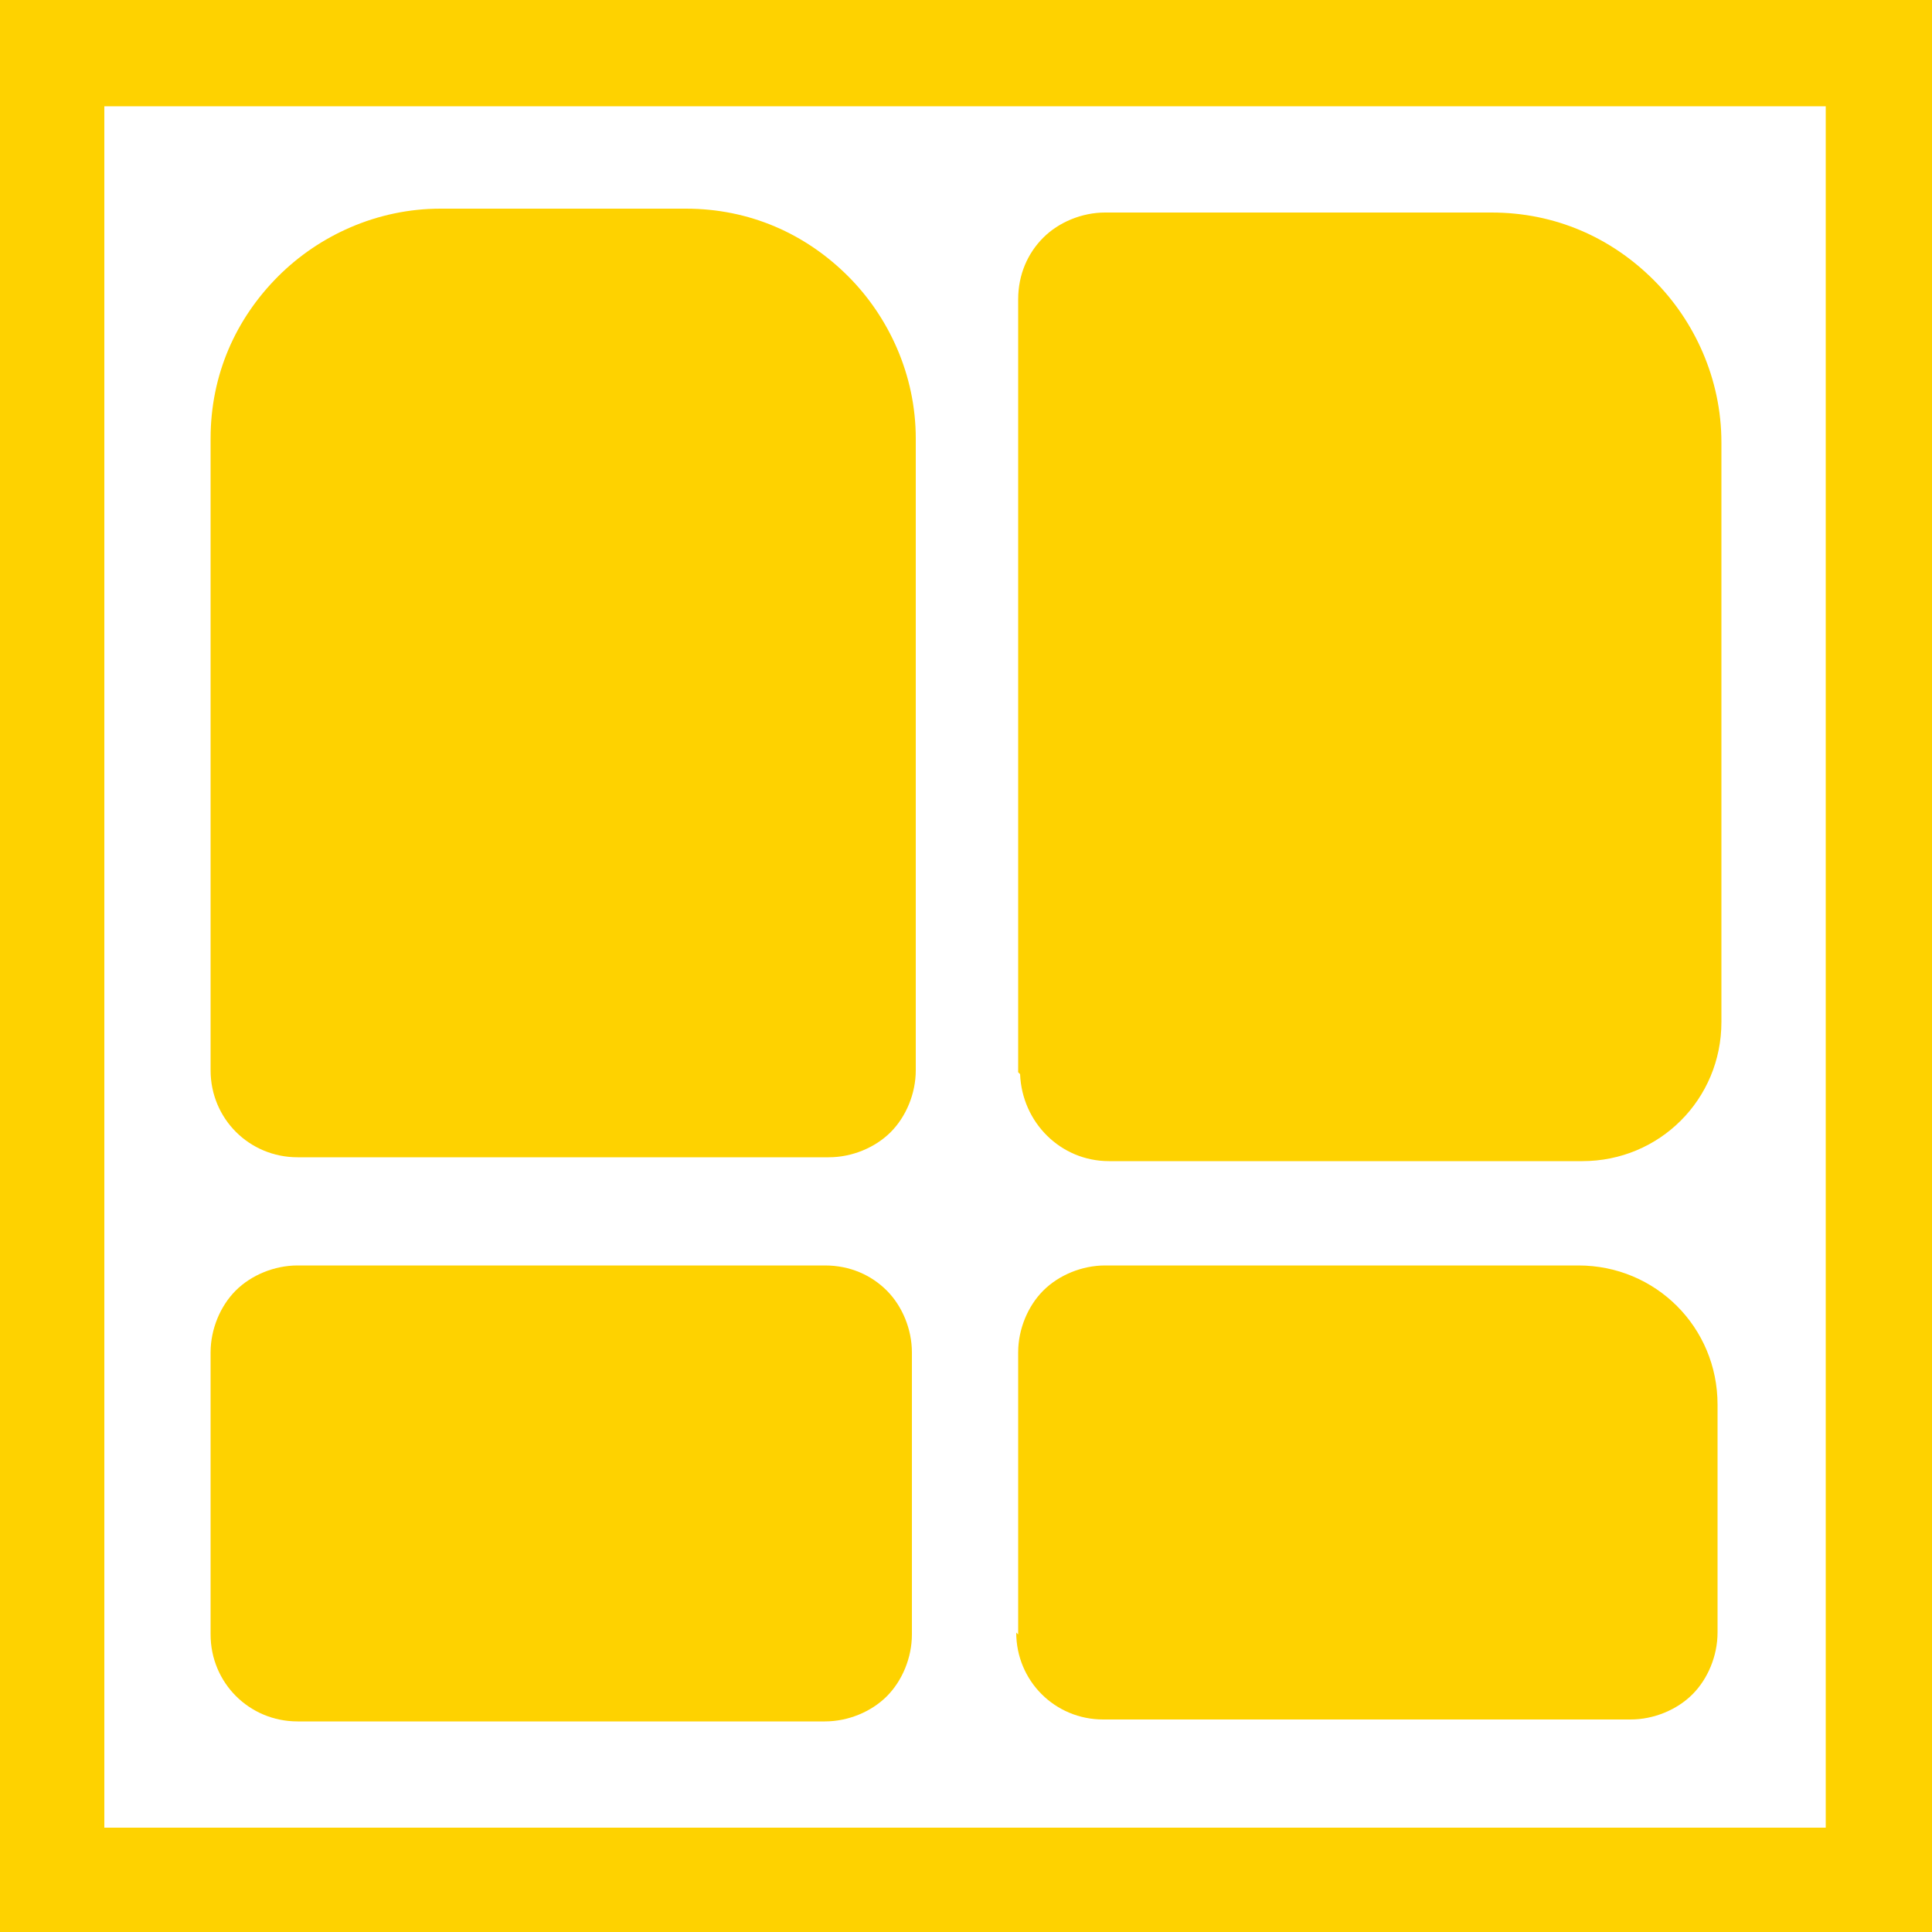 <?xml version="1.0" encoding="UTF-8"?>
<svg xmlns="http://www.w3.org/2000/svg" version="1.1" viewBox="0 0 100 100">
  <defs>
    <style>
      .cls-1 {
        fill: #fed200;
      }
    </style>
  </defs>
  <!-- Generator: Adobe Illustrator 28.6.0, SVG Export Plug-In . SVG Version: 1.2.0 Build 709)  -->
  <g>
    <g id="logo">
      <path id="lr" class="cls-1" d="M52.7,84.6v-14.6c0-1.2.5-2.4,1.3-3.2.8-.8,2-1.3,3.2-1.3h24.5c2,0,3.8.8,5.1,2.1s2.1,3.1,2.1,5.1v11.8c0,1.2-.5,2.4-1.3,3.2s-2,1.3-3.2,1.3h-27.3c-2.5,0-4.5-2-4.5-4.5Z"/>
      <path id="ll" class="cls-1" d="M10.9,84.6v-14.6c0-1.2.5-2.4,1.3-3.2s2-1.3,3.2-1.3h27.3c1.3,0,2.4.5,3.2,1.3s1.3,2,1.3,3.2v14.6c0,1.2-.5,2.4-1.3,3.2-.8.8-2,1.3-3.2,1.3H15.4c-2.5,0-4.5-2-4.5-4.5Z"/>
      <path id="ur" class="cls-1" d="M52.7,55.5V15.5c0-1.3.5-2.4,1.3-3.2.8-.8,2-1.3,3.2-1.3h20c3.3,0,6.2,1.3,8.4,3.5,2.1,2.1,3.5,5.1,3.5,8.4v30c0,2-.8,3.8-2.1,5.1-1.3,1.3-3.1,2.1-5.1,2.1h-24.5c-2.5,0-4.5-2-4.6-4.5Z"/>
      <path id="ul" class="cls-1" d="M10.9,55.5V22.7c0-3.3,1.3-6.2,3.5-8.4,2.1-2.1,5.1-3.5,8.4-3.5h12.7c3.3,0,6.2,1.3,8.4,3.5,2.1,2.1,3.5,5.1,3.5,8.4v32.7c0,1.2-.5,2.4-1.3,3.2-.8.8-2,1.3-3.2,1.3H15.4c-2.5,0-4.5-2-4.5-4.5Z"/>
      <path id="boarder" class="cls-1" d="M0,0v100h100V0H0ZM94.5,94.6H5.4V5.5h89.1s0,89.1,0,89.1Z"/>
    </g>
  </g>
</svg>